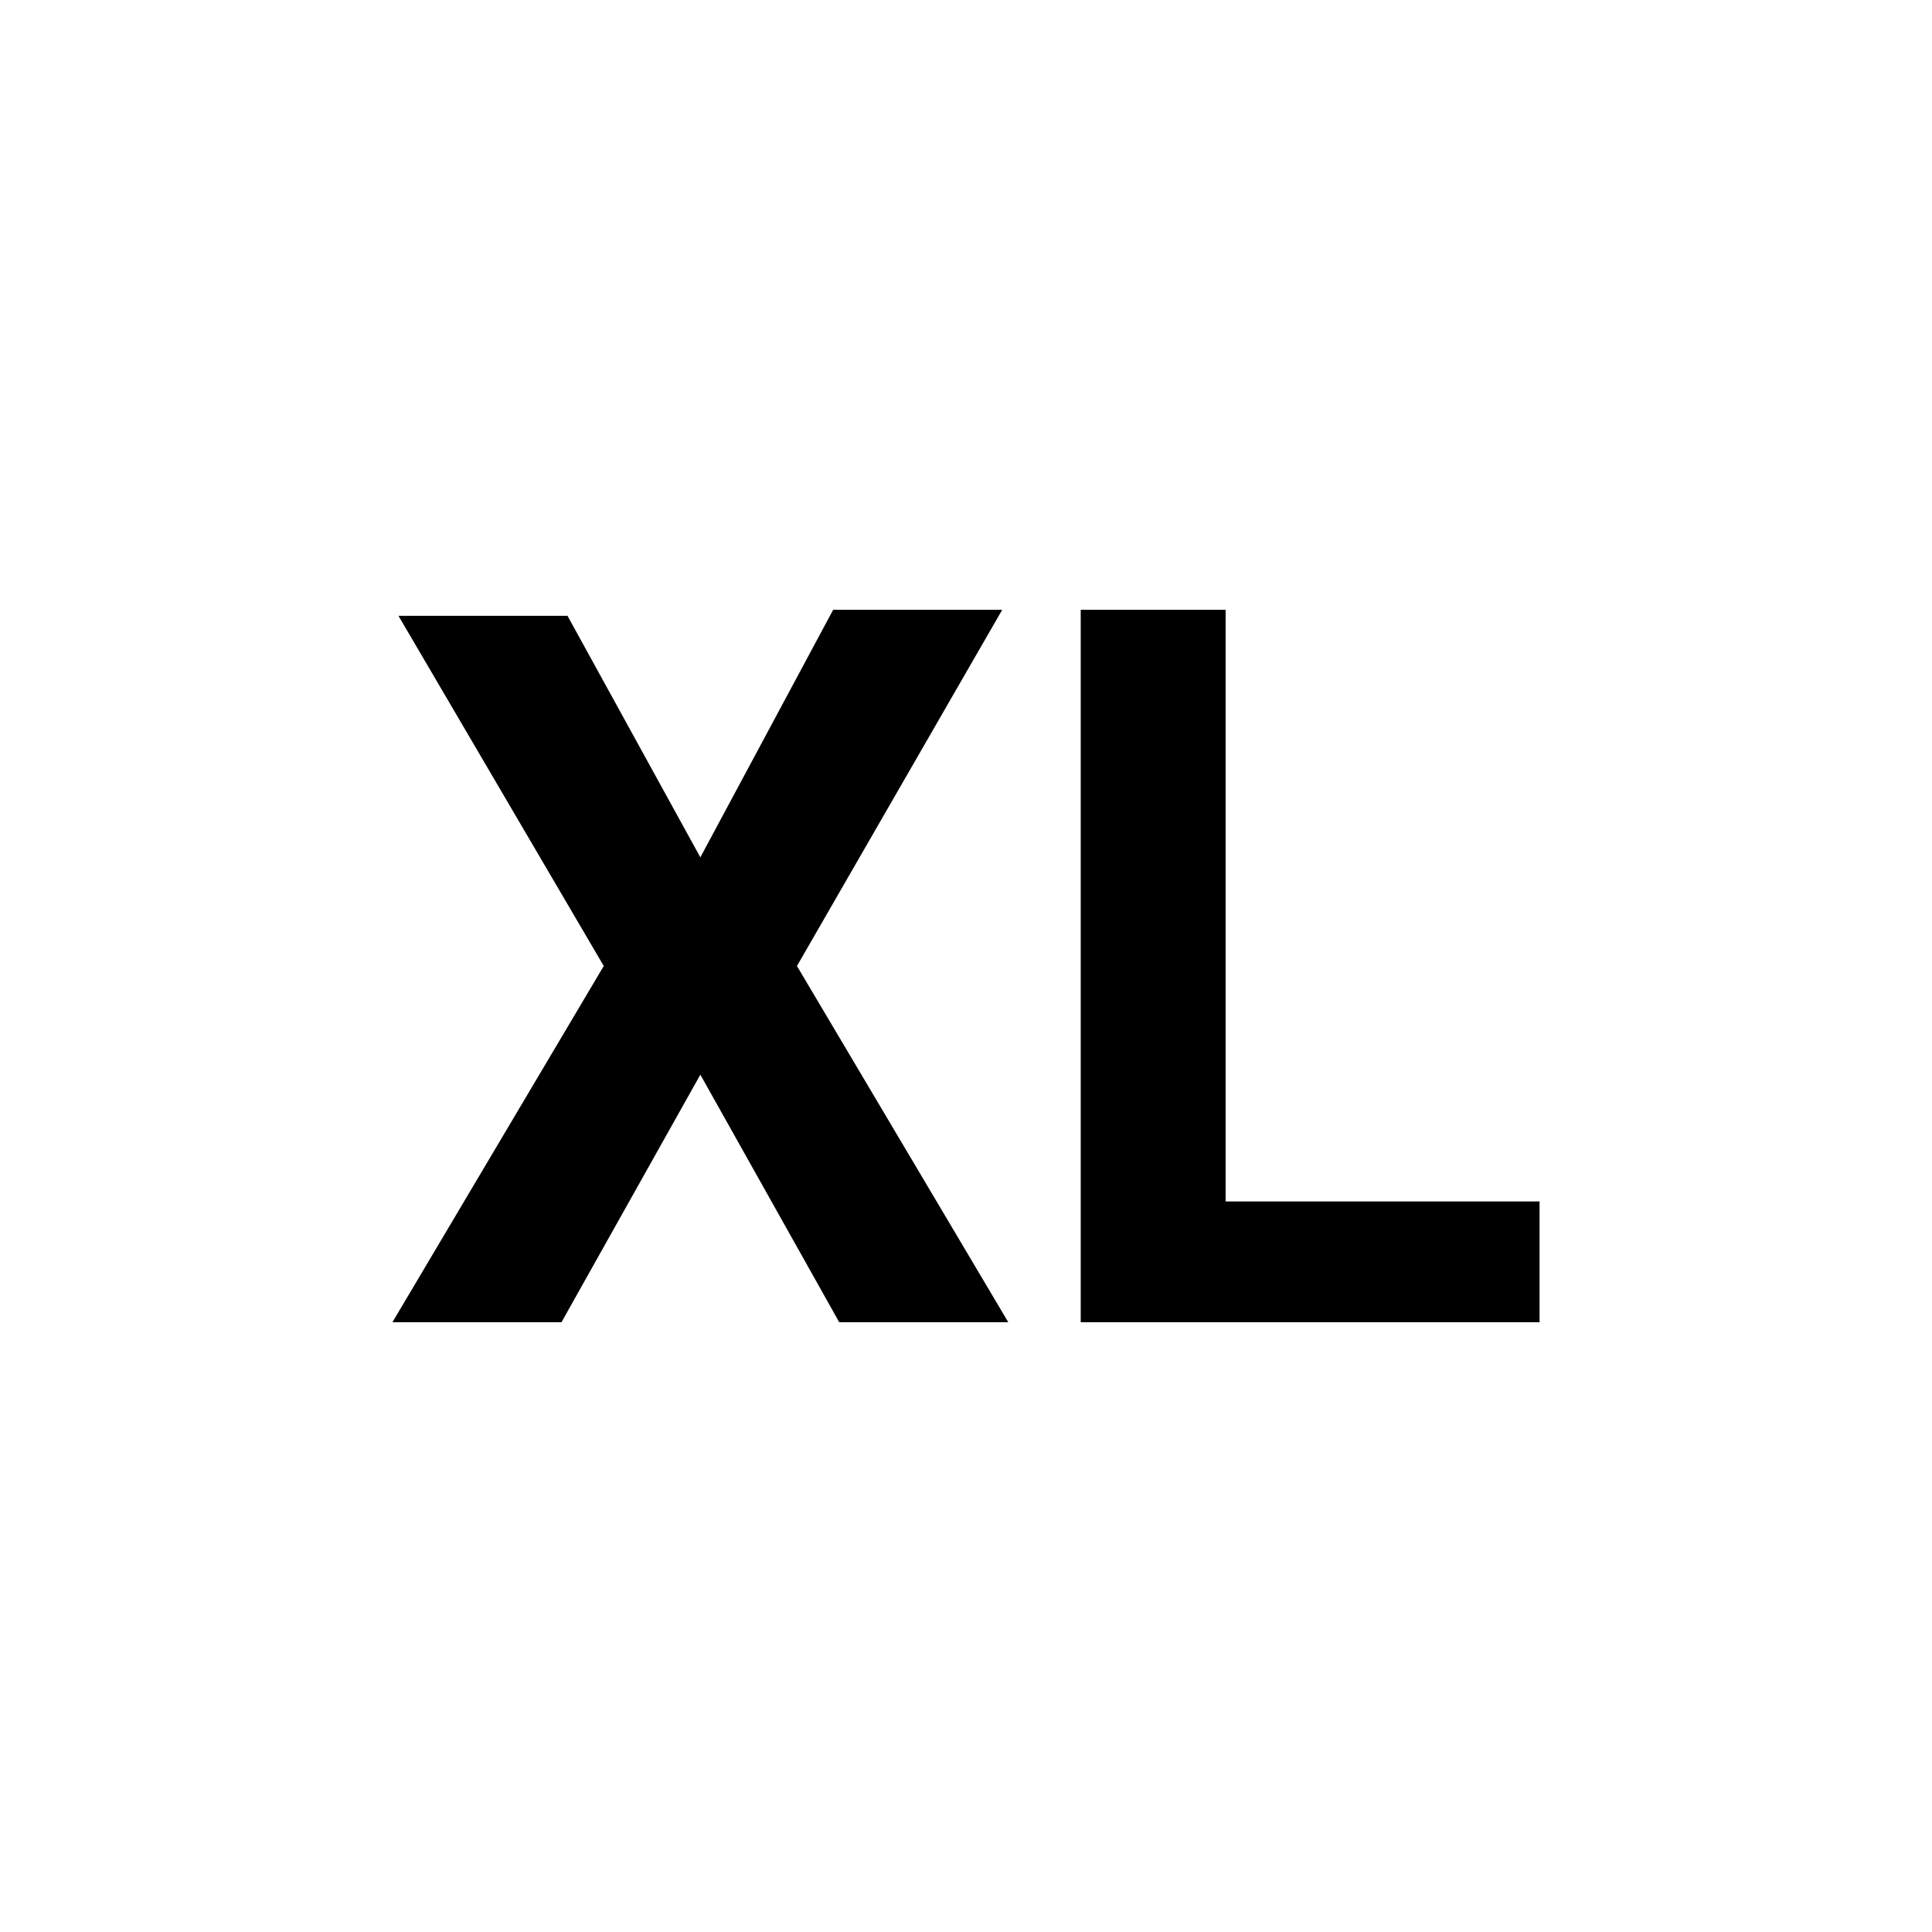 <?xml version="1.0" encoding="UTF-8"?>
<svg xmlns="http://www.w3.org/2000/svg" xmlns:v="https://vecta.io/nano" viewBox="0 0 32 32">
  <path d="M11.6 14.2l2.2-4.1h2.8L13.2 16l3.5 5.9h-2.8l-2.3-4.1-2.3 4.1H6.5L10 16l-3.4-5.8h2.8l2.2 4zm8.7 5.7h5.2v2h-7.6V10.1h2.4v9.8z"></path>
</svg>
